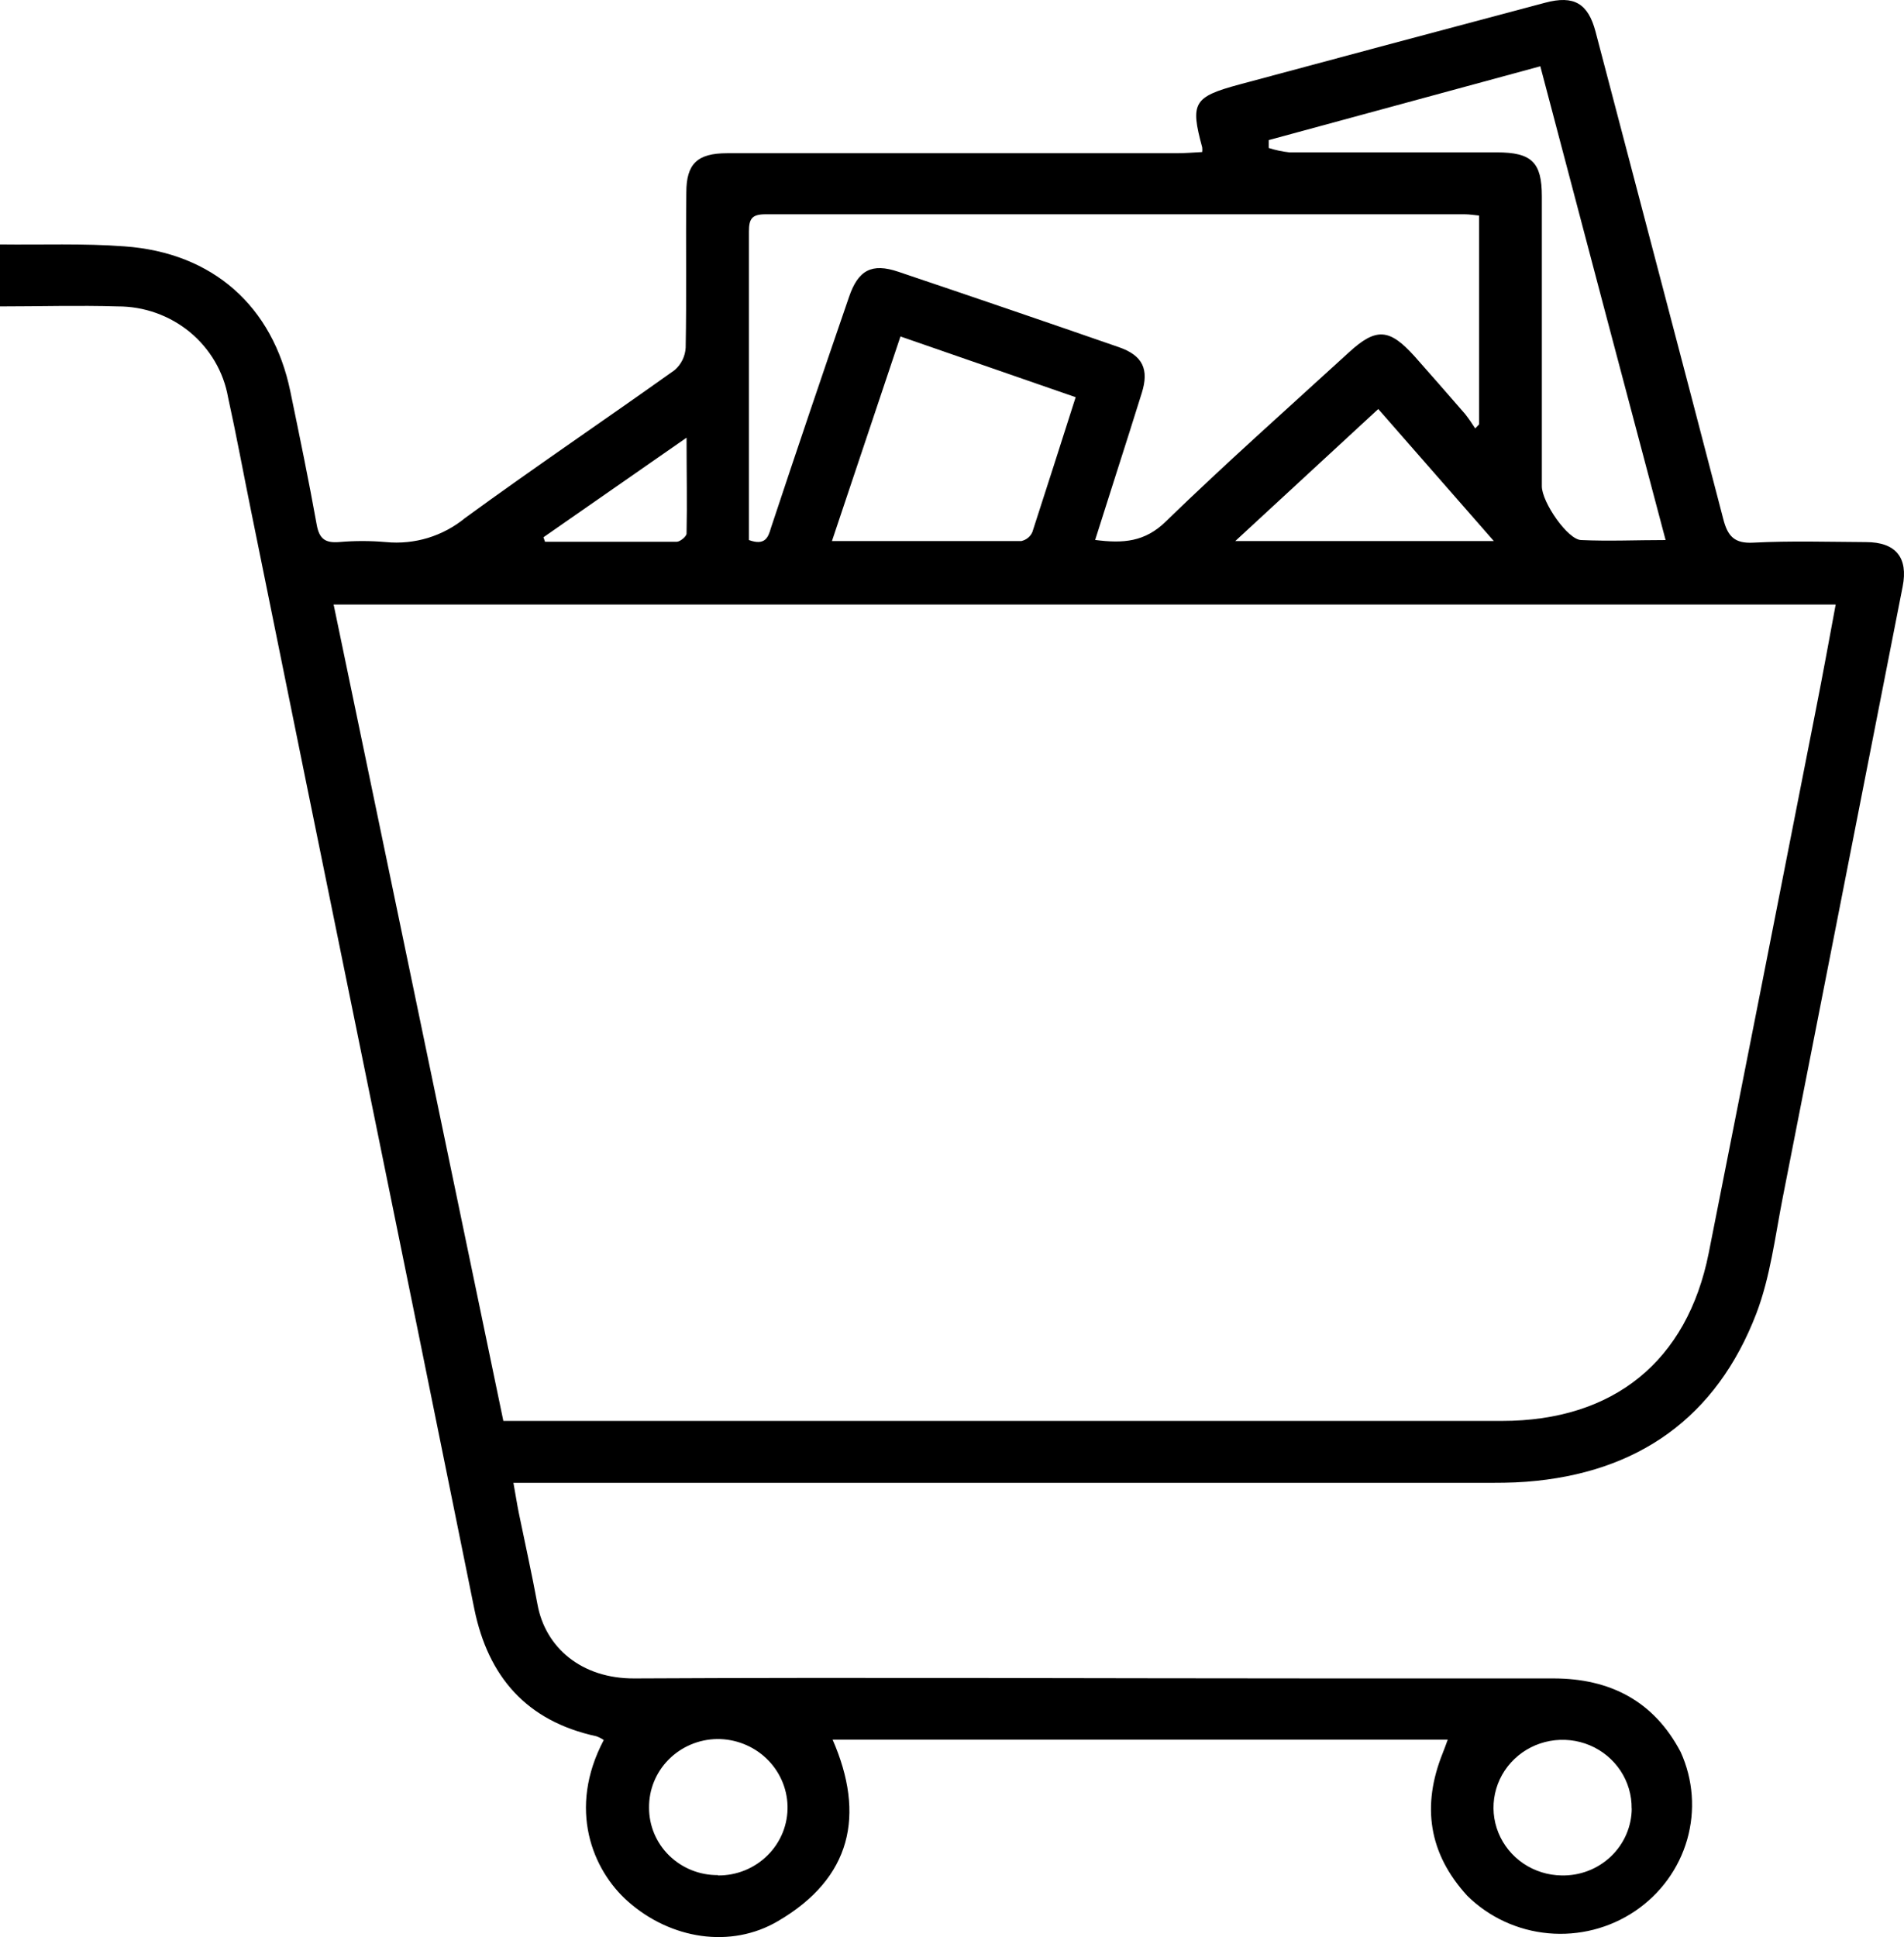 <svg width="58" height="59" viewBox="0 0 58 59" fill="none" xmlns="http://www.w3.org/2000/svg">
<path d="M0 7.445C1.266 7.461 2.535 7.409 3.794 7.504C6.486 7.697 8.309 9.327 8.844 11.921C9.124 13.275 9.405 14.629 9.649 15.99C9.726 16.407 9.903 16.541 10.317 16.511C10.797 16.469 11.28 16.469 11.759 16.511C12.19 16.552 12.625 16.509 13.039 16.383C13.452 16.256 13.836 16.05 14.168 15.777C16.272 14.242 18.432 12.783 20.553 11.271C20.652 11.185 20.732 11.08 20.79 10.963C20.847 10.846 20.88 10.719 20.887 10.589C20.917 9.015 20.887 7.438 20.907 5.861C20.907 4.992 21.241 4.667 22.146 4.667H35.84C36.1 4.667 36.364 4.644 36.621 4.631C36.627 4.583 36.627 4.535 36.621 4.487C36.254 3.133 36.354 2.952 37.747 2.575C40.866 1.736 43.973 0.905 47.068 0.083C47.95 -0.153 48.377 0.106 48.604 0.965C49.9 5.913 51.209 10.858 52.495 15.81C52.629 16.328 52.829 16.561 53.414 16.528C54.553 16.469 55.698 16.505 56.837 16.511C57.752 16.511 58.133 16.984 57.959 17.866C56.743 24.065 55.526 30.27 54.305 36.481C54.072 37.668 53.928 38.891 53.501 40.01C52.291 43.161 49.91 44.872 46.487 45.132C46.043 45.167 45.595 45.164 45.151 45.164H15.64C15.704 45.515 15.747 45.8 15.804 46.082C15.994 47.01 16.201 47.932 16.372 48.863C16.609 50.175 17.708 51.132 19.328 51.122C26.341 51.086 33.385 51.122 40.415 51.122C42.716 51.122 45.017 51.122 47.319 51.122C49.045 51.122 50.381 51.811 51.196 53.362C51.578 54.202 51.648 55.148 51.394 56.033C51.14 56.919 50.577 57.689 49.805 58.21C49.032 58.731 48.098 58.969 47.165 58.884C46.231 58.799 45.358 58.395 44.697 57.743C43.514 56.451 43.307 54.998 43.945 53.405C43.995 53.28 44.042 53.152 44.102 52.985H25.363C26.364 55.28 25.944 57.205 23.693 58.517C22.263 59.356 20.433 59.068 19.131 57.917C18.045 56.959 17.284 55.093 18.392 52.998C18.322 52.95 18.246 52.912 18.165 52.883C16.034 52.421 14.872 51.063 14.451 49.017C13.294 43.296 12.131 37.58 10.965 31.867C9.851 26.418 8.745 20.977 7.645 15.547C7.411 14.4 7.201 13.252 6.947 12.101C6.81 11.324 6.396 10.62 5.781 10.113C5.165 9.607 4.387 9.33 3.584 9.333C2.388 9.297 1.192 9.333 0 9.333V7.445ZM55.919 18.413H10.163C11.89 26.723 13.606 34.979 15.333 43.279H30.335C35.472 43.279 40.61 43.279 45.749 43.279C49.159 43.279 51.396 41.456 52.051 38.167C53.144 32.653 54.232 27.139 55.314 21.623C55.524 20.561 55.718 19.495 55.919 18.413ZM33.361 16.446C34.216 16.557 34.874 16.508 35.512 15.885C37.326 14.124 39.219 12.445 41.086 10.737C41.918 9.973 42.322 9.999 43.09 10.852C43.605 11.435 44.119 12.019 44.627 12.606C44.738 12.748 44.841 12.896 44.937 13.049L45.057 12.924V6.566C44.894 6.549 44.757 6.527 44.617 6.527C37.516 6.527 30.416 6.527 23.315 6.527C22.904 6.527 22.814 6.668 22.814 7.051C22.814 10.002 22.814 12.937 22.814 15.879V16.449C23.292 16.623 23.399 16.384 23.482 16.088C24.266 13.725 25.06 11.377 25.863 9.045C26.141 8.228 26.555 8.002 27.366 8.278C29.611 9.034 31.849 9.799 34.08 10.573C34.811 10.825 35.008 11.248 34.781 11.97C34.527 12.79 34.263 13.609 34.003 14.426L33.361 16.446ZM46.924 2.018L38.648 4.267V4.507C38.853 4.573 39.065 4.618 39.279 4.641C41.384 4.641 43.488 4.641 45.595 4.641C46.66 4.641 46.968 4.943 46.968 5.979C46.968 8.924 46.968 11.867 46.968 14.809C46.968 15.298 47.763 16.449 48.17 16.449C49.005 16.488 49.84 16.449 50.738 16.449C49.463 11.655 48.203 6.881 46.924 2.028V2.018ZM32.767 12.098L27.43 10.248C26.725 12.35 26.047 14.383 25.343 16.479C27.346 16.479 29.223 16.479 31.114 16.479C31.187 16.462 31.256 16.429 31.314 16.382C31.372 16.335 31.418 16.274 31.448 16.206C31.882 14.875 32.309 13.527 32.767 12.098ZM41.985 12.458L37.63 16.479H45.505L41.985 12.458ZM49.703 55.087C49.709 54.678 49.591 54.277 49.365 53.934C49.139 53.592 48.814 53.322 48.432 53.16C48.05 52.999 47.627 52.952 47.218 53.026C46.809 53.1 46.431 53.291 46.133 53.576C45.834 53.861 45.629 54.226 45.542 54.626C45.455 55.025 45.49 55.441 45.644 55.821C45.798 56.2 46.063 56.527 46.405 56.759C46.748 56.99 47.153 57.117 47.569 57.123C47.847 57.129 48.123 57.081 48.382 56.981C48.641 56.881 48.876 56.731 49.075 56.541C49.274 56.35 49.433 56.123 49.541 55.871C49.649 55.62 49.706 55.35 49.706 55.077L49.703 55.087ZM21.869 57.123C22.152 57.126 22.432 57.072 22.693 56.966C22.954 56.859 23.19 56.702 23.388 56.504C23.586 56.306 23.741 56.071 23.845 55.813C23.948 55.555 23.997 55.279 23.99 55.002C23.975 54.455 23.742 53.935 23.341 53.555C22.94 53.175 22.403 52.964 21.846 52.968C21.288 52.976 20.757 53.201 20.368 53.593C19.979 53.986 19.765 54.513 19.772 55.061C19.771 55.331 19.825 55.599 19.93 55.849C20.035 56.099 20.189 56.325 20.384 56.516C20.579 56.707 20.811 56.858 21.066 56.961C21.321 57.063 21.594 57.115 21.869 57.113V57.123ZM16.555 16.364L16.602 16.502C17.938 16.502 19.274 16.502 20.61 16.502C20.717 16.502 20.911 16.341 20.914 16.252C20.934 15.331 20.914 14.413 20.914 13.331L16.555 16.364Z" fill="black"/>
</svg>
